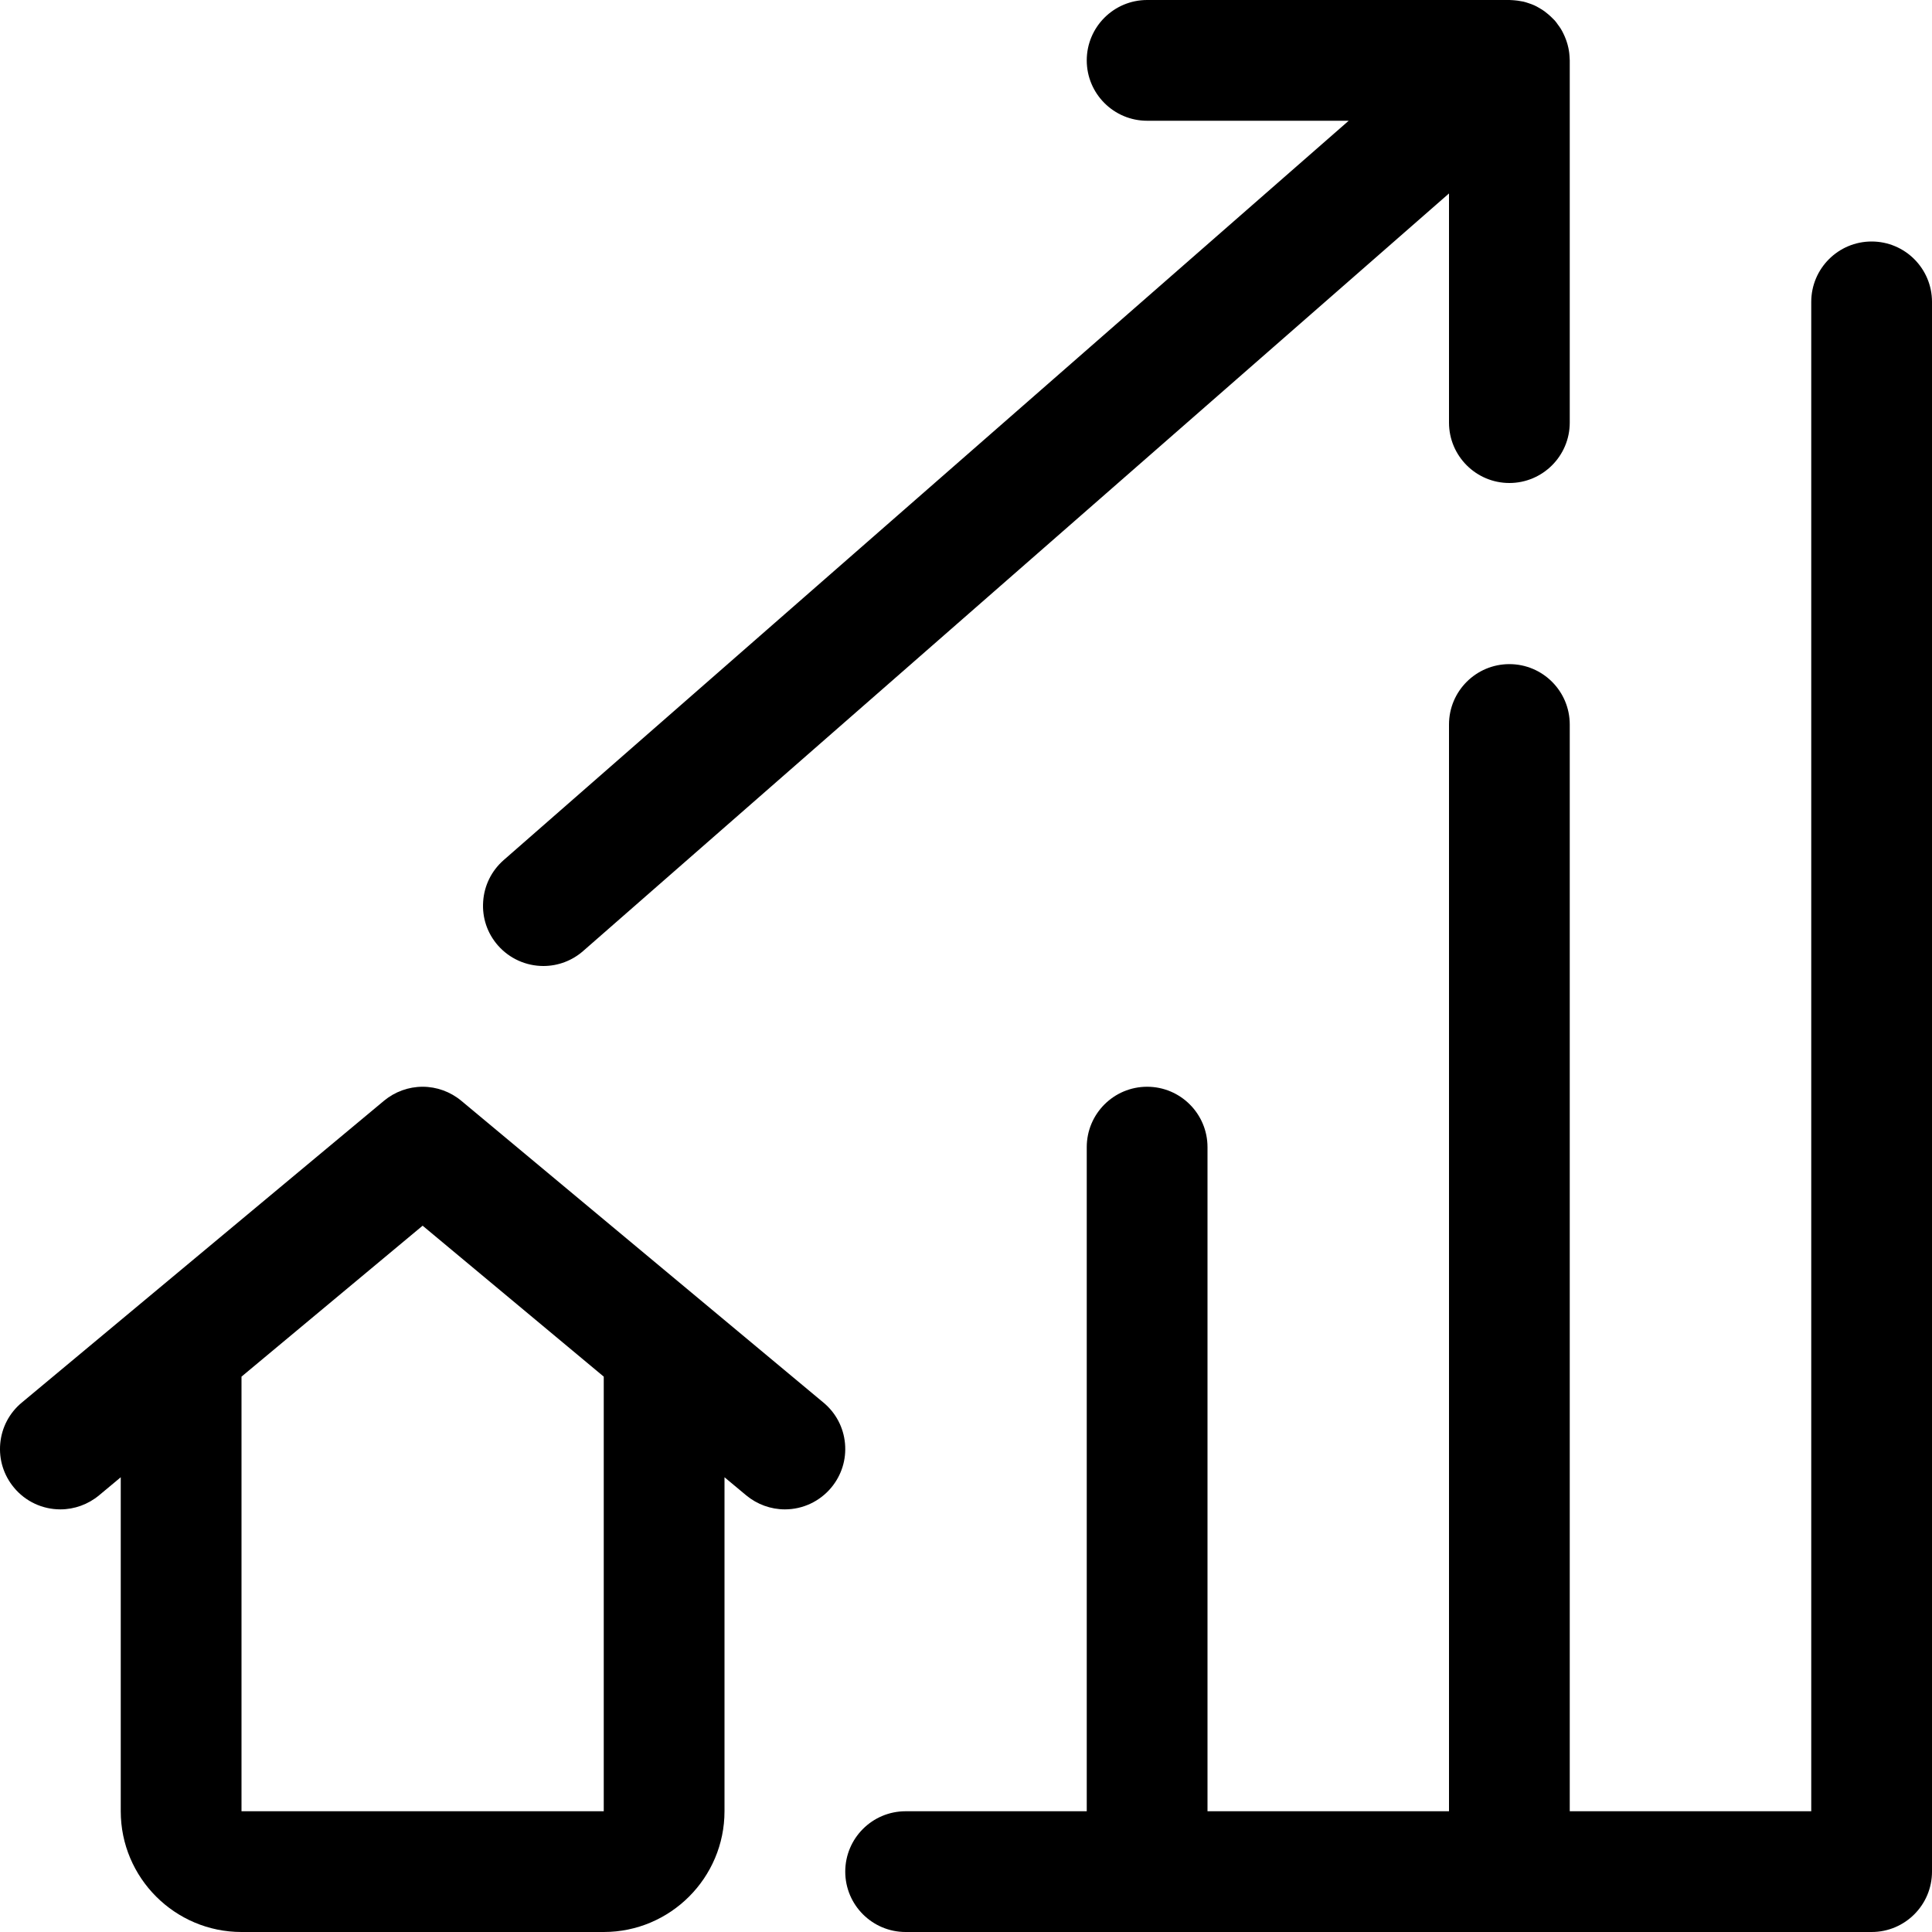 <svg xmlns="http://www.w3.org/2000/svg" xmlns:xlink="http://www.w3.org/1999/xlink" id="Regular" x="0px" y="0px" viewBox="0 0 24 24" style="enable-background:new 0 0 24 24;" xml:space="preserve"><title>real-estate-market-house-increase</title><g>	<path d="M3,24c-0.827,0-1.5-0.673-1.5-1.5v-4.149l-0.27,0.225c-0.135,0.112-0.305,0.174-0.48,0.174  c-0.223,0-0.433-0.098-0.576-0.27c-0.128-0.154-0.189-0.348-0.171-0.548c0.018-0.199,0.113-0.38,0.267-0.508l4.5-3.75  C4.905,13.562,5.075,13.5,5.25,13.5s0.345,0.062,0.48,0.174l4.5,3.75c0.154,0.128,0.249,0.309,0.267,0.508  c0.018,0.2-0.043,0.394-0.171,0.548c-0.143,0.171-0.353,0.27-0.576,0.27c-0.175,0-0.345-0.062-0.48-0.174L9,18.351V22.5  C9,23.327,8.327,24,7.5,24H3z M3,22.5h4.5v-5.399l-2.25-1.875L3,17.101V22.5z"></path>	<path d="M6.75,12c-0.216,0-0.422-0.093-0.565-0.256C6.053,11.593,5.988,11.4,6.002,11.2c0.013-0.2,0.104-0.383,0.254-0.515  L16.754,1.5H14.25c-0.414,0-0.75-0.336-0.75-0.75S13.836,0,14.25,0h4.5c0.012,0,0.027,0.001,0.04,0.002  c0.021,0.001,0.042,0.004,0.063,0.006c0.029,0.004,0.05,0.008,0.07,0.012c0.02,0.005,0.042,0.011,0.064,0.019  c0.028,0.009,0.052,0.018,0.074,0.028c0.02,0.009,0.036,0.018,0.053,0.028c0.033,0.019,0.053,0.031,0.073,0.046  c0.009,0.006,0.036,0.029,0.045,0.036c0.022,0.019,0.039,0.034,0.054,0.05c0.01,0.009,0.02,0.02,0.028,0.028  c0.012,0.013,0.03,0.038,0.04,0.053c0.003,0.003,0.02,0.026,0.035,0.05c0.01,0.015,0.021,0.037,0.032,0.059  c0.012,0.025,0.022,0.048,0.031,0.072c0.007,0.018,0.014,0.041,0.021,0.065c0.008,0.029,0.013,0.053,0.017,0.079  c0.003,0.015,0.005,0.039,0.007,0.064C19.498,0.714,19.5,0.736,19.5,0.75v4.5C19.5,5.664,19.163,6,18.75,6S18,5.664,18,5.25V2.403  L7.244,11.814C7.107,11.934,6.932,12,6.75,12z"></path>	<path d="M11.25,24c-0.414,0-0.75-0.336-0.75-0.75s0.336-0.75,0.75-0.75h2.25v-8.25c0-0.414,0.336-0.75,0.75-0.75  S15,13.836,15,14.25v8.25h3V9c0-0.414,0.336-0.75,0.75-0.75S19.5,8.586,19.5,9v13.5h3V3.75C22.5,3.336,22.836,3,23.25,3  S24,3.336,24,3.75v19.5c0,0.414-0.336,0.75-0.75,0.75H11.25z"></path></g></svg>